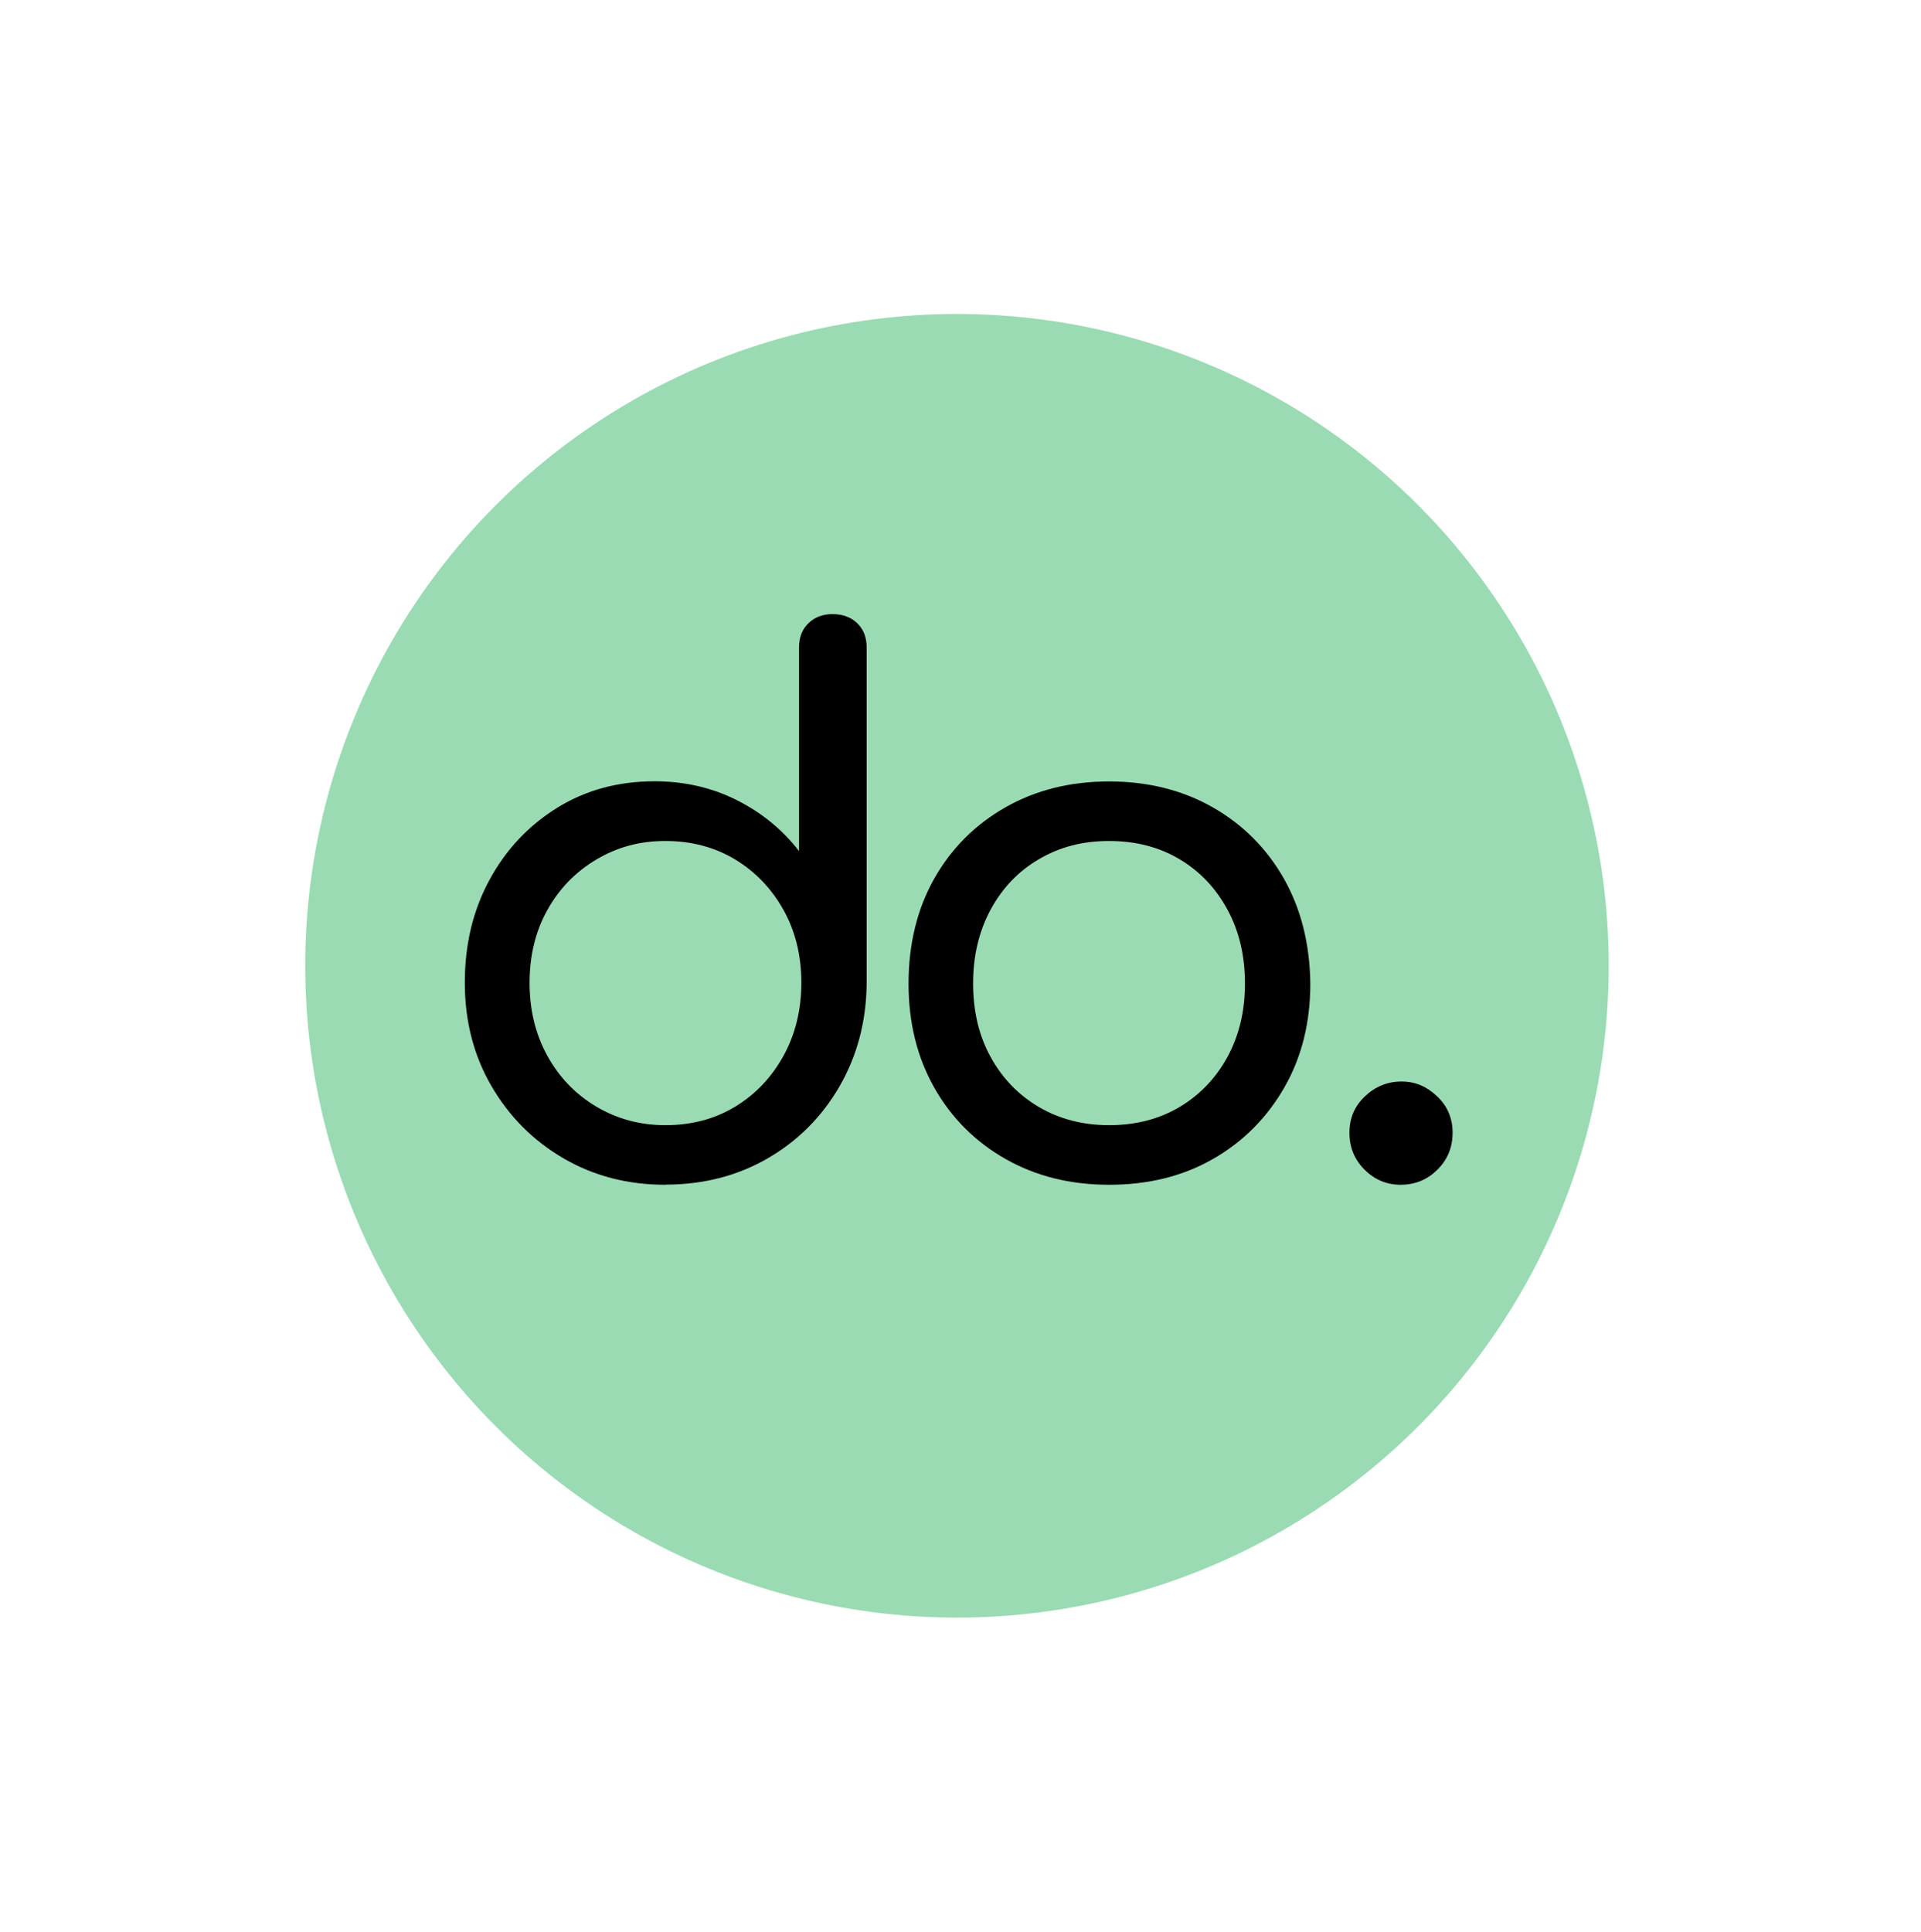 <?xml version="1.0" encoding="UTF-8"?><svg id="Calque_1" xmlns="http://www.w3.org/2000/svg" viewBox="0 0 256.28 257.67"><circle cx="127.67" cy="128.83" r="86.95" fill="#9adbb4" stroke-width="0"/><path d="m88.77,158.04c-5.04,0-9.58-1.18-13.62-3.54-4.04-2.36-7.24-5.58-9.6-9.65-2.36-4.07-3.54-8.66-3.54-13.77s1.1-9.68,3.3-13.72c2.19-4.04,5.2-7.23,9.01-9.6,3.81-2.36,8.14-3.54,12.99-3.54,4.01,0,7.67.84,11,2.52,3.33,1.68,6.09,3.94,8.29,6.79v-27.15c0-1.36.42-2.44,1.26-3.25.84-.81,1.91-1.21,3.2-1.21,1.36,0,2.46.4,3.3,1.21.84.81,1.26,1.89,1.26,3.25v44.88c-.06,5.04-1.28,9.6-3.63,13.67-2.36,4.07-5.56,7.27-9.6,9.6s-8.58,3.49-13.62,3.49Zm0-7.95c3.49,0,6.59-.82,9.31-2.47,2.71-1.64,4.86-3.91,6.45-6.79,1.58-2.88,2.38-6.12,2.38-9.74s-.79-6.85-2.38-9.7c-1.58-2.84-3.73-5.09-6.45-6.74-2.72-1.64-5.82-2.47-9.31-2.47s-6.43.83-9.21,2.47c-2.78,1.65-4.96,3.9-6.54,6.74-1.58,2.85-2.37,6.08-2.37,9.7s.79,6.87,2.37,9.74c1.58,2.88,3.76,5.14,6.54,6.79,2.78,1.65,5.85,2.47,9.21,2.47Z" stroke-width="0"/><path d="m147.96,158.04c-5.17,0-9.78-1.15-13.81-3.44-4.04-2.29-7.21-5.46-9.5-9.5-2.29-4.04-3.44-8.67-3.44-13.91s1.15-9.97,3.44-14.01c2.29-4.04,5.46-7.2,9.5-9.5,4.04-2.29,8.65-3.44,13.81-3.44s9.78,1.15,13.81,3.44c4.04,2.3,7.2,5.47,9.5,9.5,2.29,4.04,3.47,8.71,3.54,14.01,0,5.23-1.16,9.87-3.49,13.91-2.33,4.04-5.49,7.21-9.5,9.5-4.01,2.3-8.63,3.44-13.86,3.44Zm0-7.95c3.56,0,6.69-.81,9.4-2.42,2.71-1.61,4.85-3.85,6.4-6.69,1.55-2.85,2.33-6.11,2.33-9.79s-.77-6.97-2.33-9.84c-1.55-2.88-3.68-5.12-6.4-6.74-2.72-1.62-5.85-2.43-9.4-2.43s-6.61.81-9.36,2.43c-2.75,1.61-4.9,3.86-6.45,6.74-1.55,2.88-2.33,6.15-2.33,9.84s.77,6.95,2.33,9.79c1.55,2.84,3.7,5.07,6.45,6.69,2.75,1.61,5.86,2.42,9.36,2.42Z" stroke-width="0"/><path d="m186.85,158.04c-1.86,0-3.47-.68-4.81-2.02-1.34-1.34-2.01-2.98-2.01-4.92s.69-3.56,2.07-4.86c1.38-1.31,3-1.97,4.87-1.97s3.37.66,4.75,1.97c1.38,1.3,2.07,2.92,2.07,4.86s-.67,3.58-2.02,4.92c-1.34,1.34-2.98,2.02-4.92,2.02Z" stroke-width="0"/></svg>